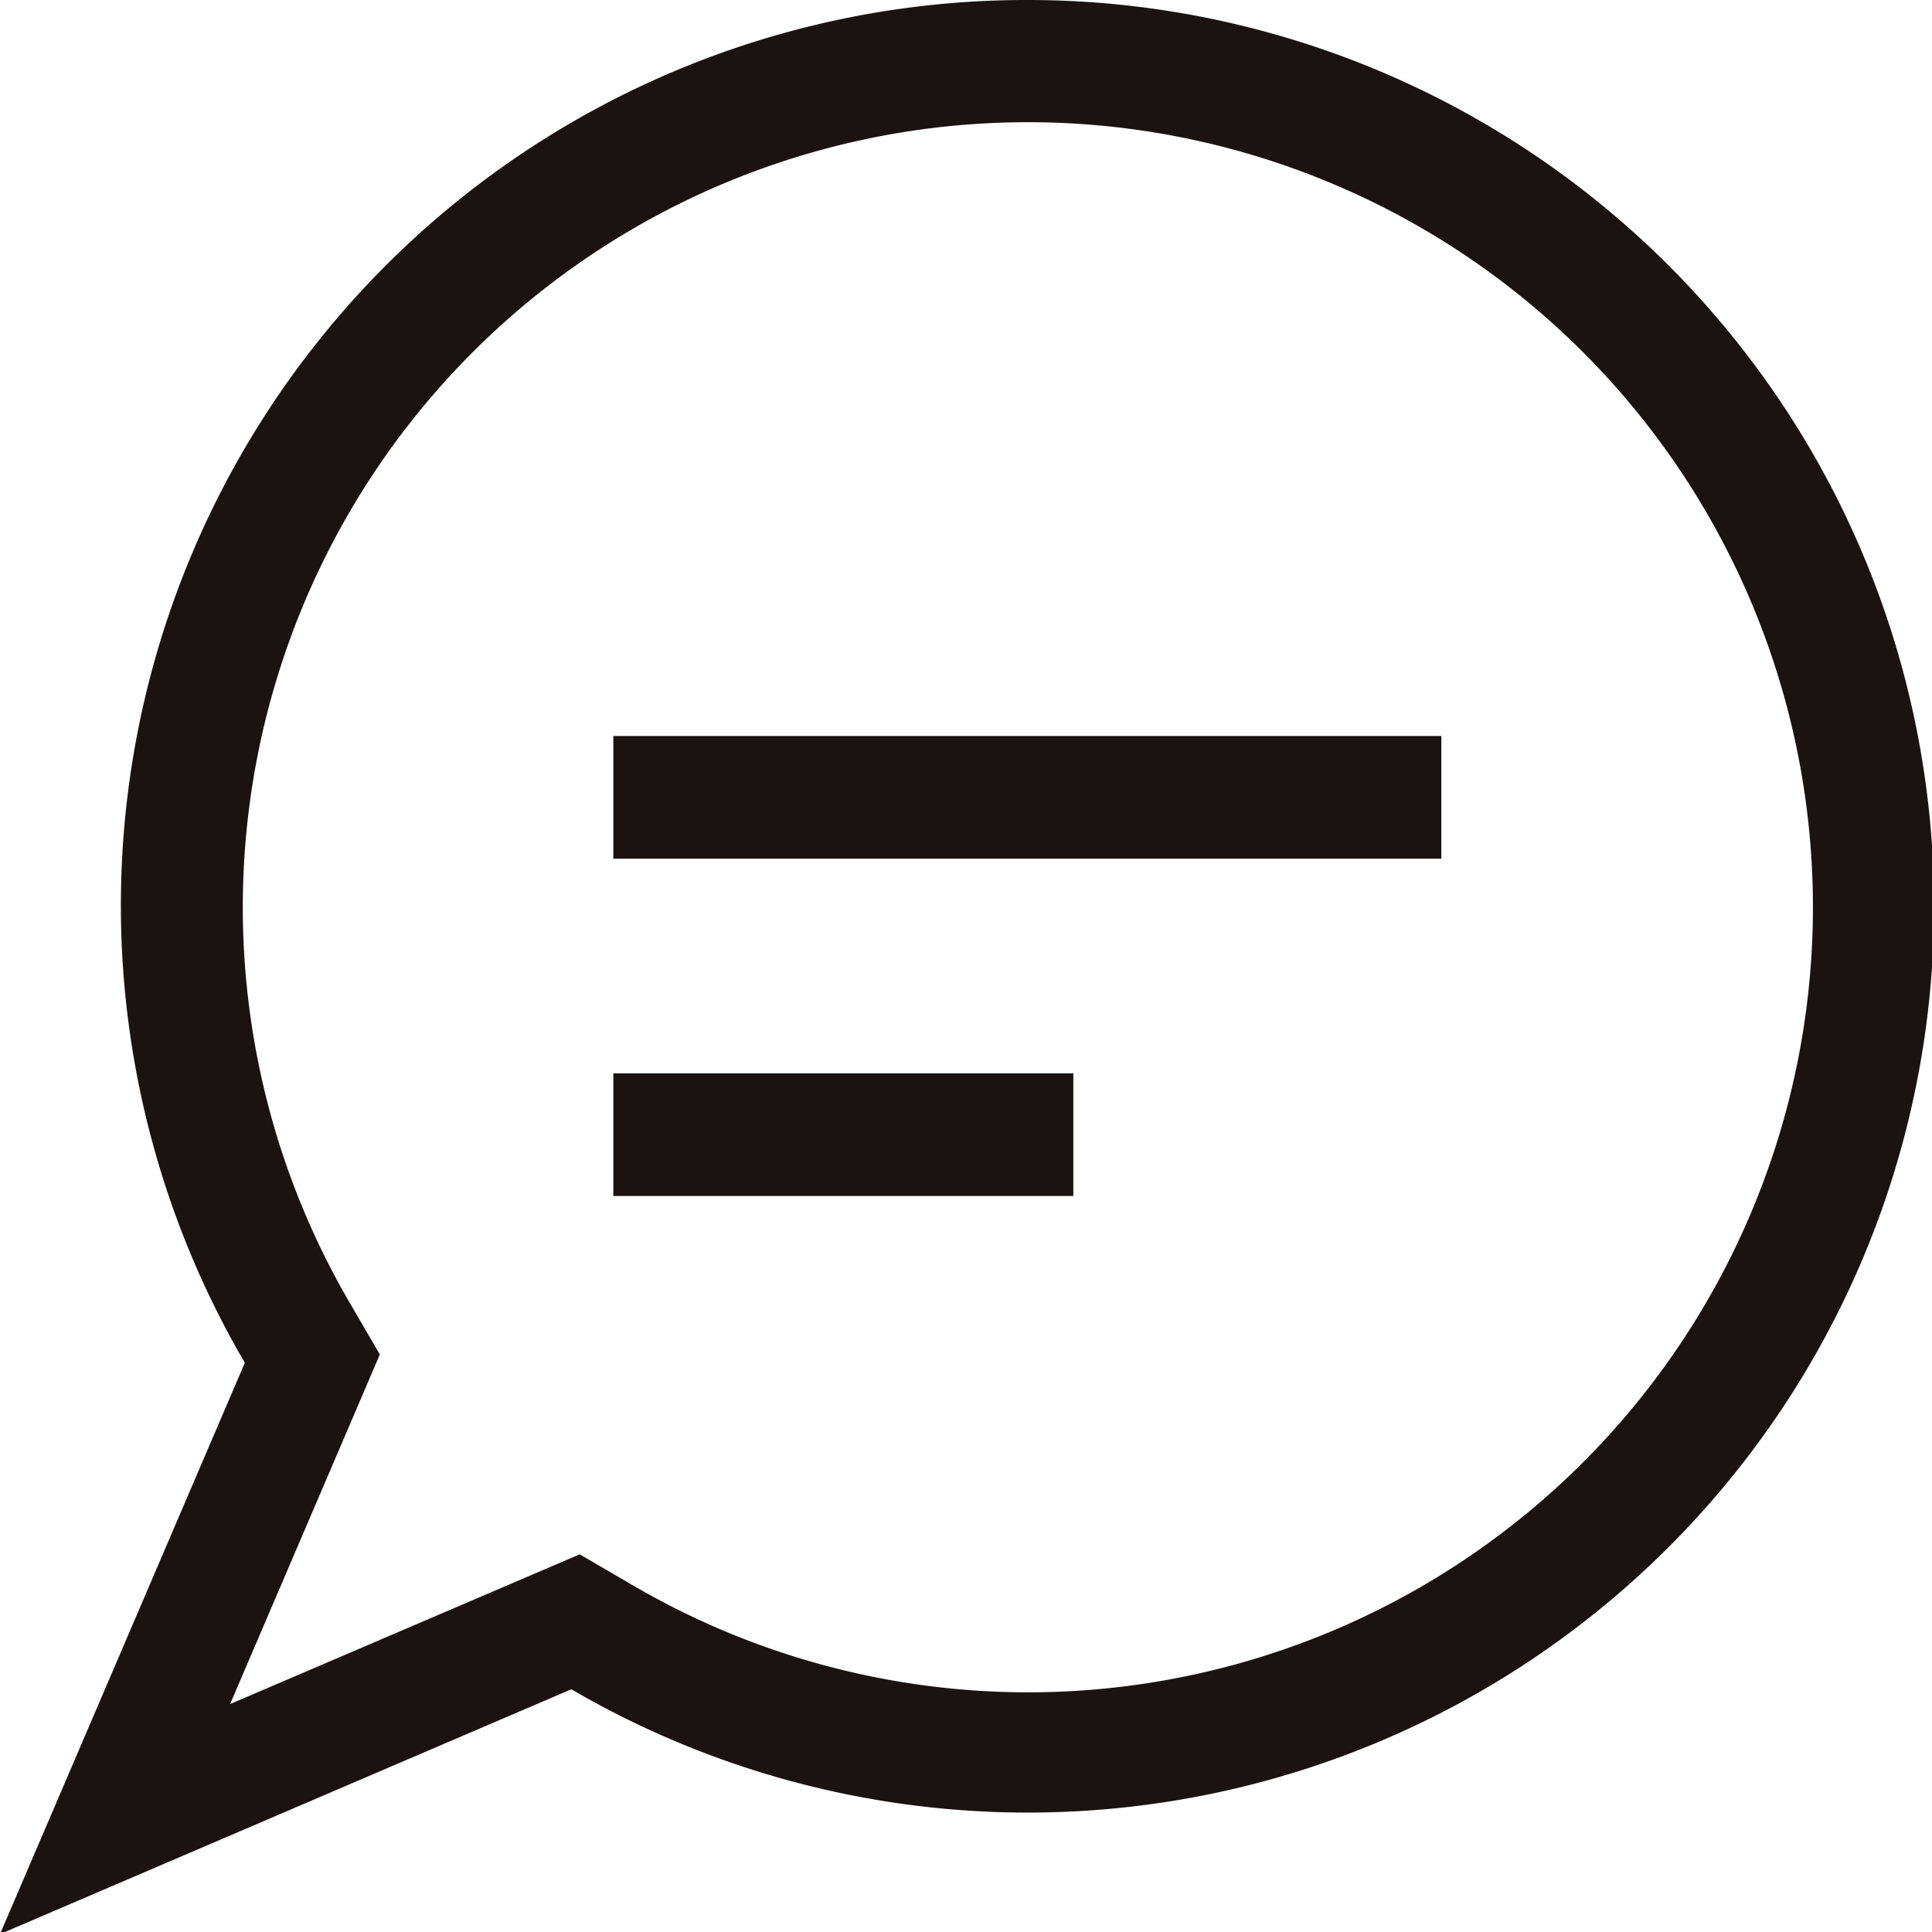 <svg id="グループ_5883" data-name="グループ 5883" xmlns="http://www.w3.org/2000/svg" xmlns:xlink="http://www.w3.org/1999/xlink" width="63" height="63" viewBox="0 0 63 63"><defs><clipPath id="clip-path"><rect id="長方形_15388" data-name="長方形 15388" width="63" height="63" fill="#1a1311"/></clipPath></defs><g id="グループ_5883-2" data-name="グループ 5883" clip-path="url(#clip-path)"><path id="パス_6633" data-name="パス 6633" d="M33.505,0A29.526,29.526,0,0,0,7.984,44.438L0,63.069l18.631-7.984A29.553,29.553,0,1,0,33.505,0m0,55.185a25.588,25.588,0,0,1-12.886-3.5l-1.715-1-1.827.782-9.573,4.1,4.1-9.573.782-1.827-1-1.715A25.6,25.6,0,1,1,33.505,55.185" fill="#1a1311"/><rect id="長方形_15386" data-name="長方形 15386" width="27" height="4" transform="translate(20 24)" fill="#1a1311"/><rect id="長方形_15387" data-name="長方形 15387" width="15" height="4" transform="translate(20 35)" fill="#1a1311"/></g></svg>